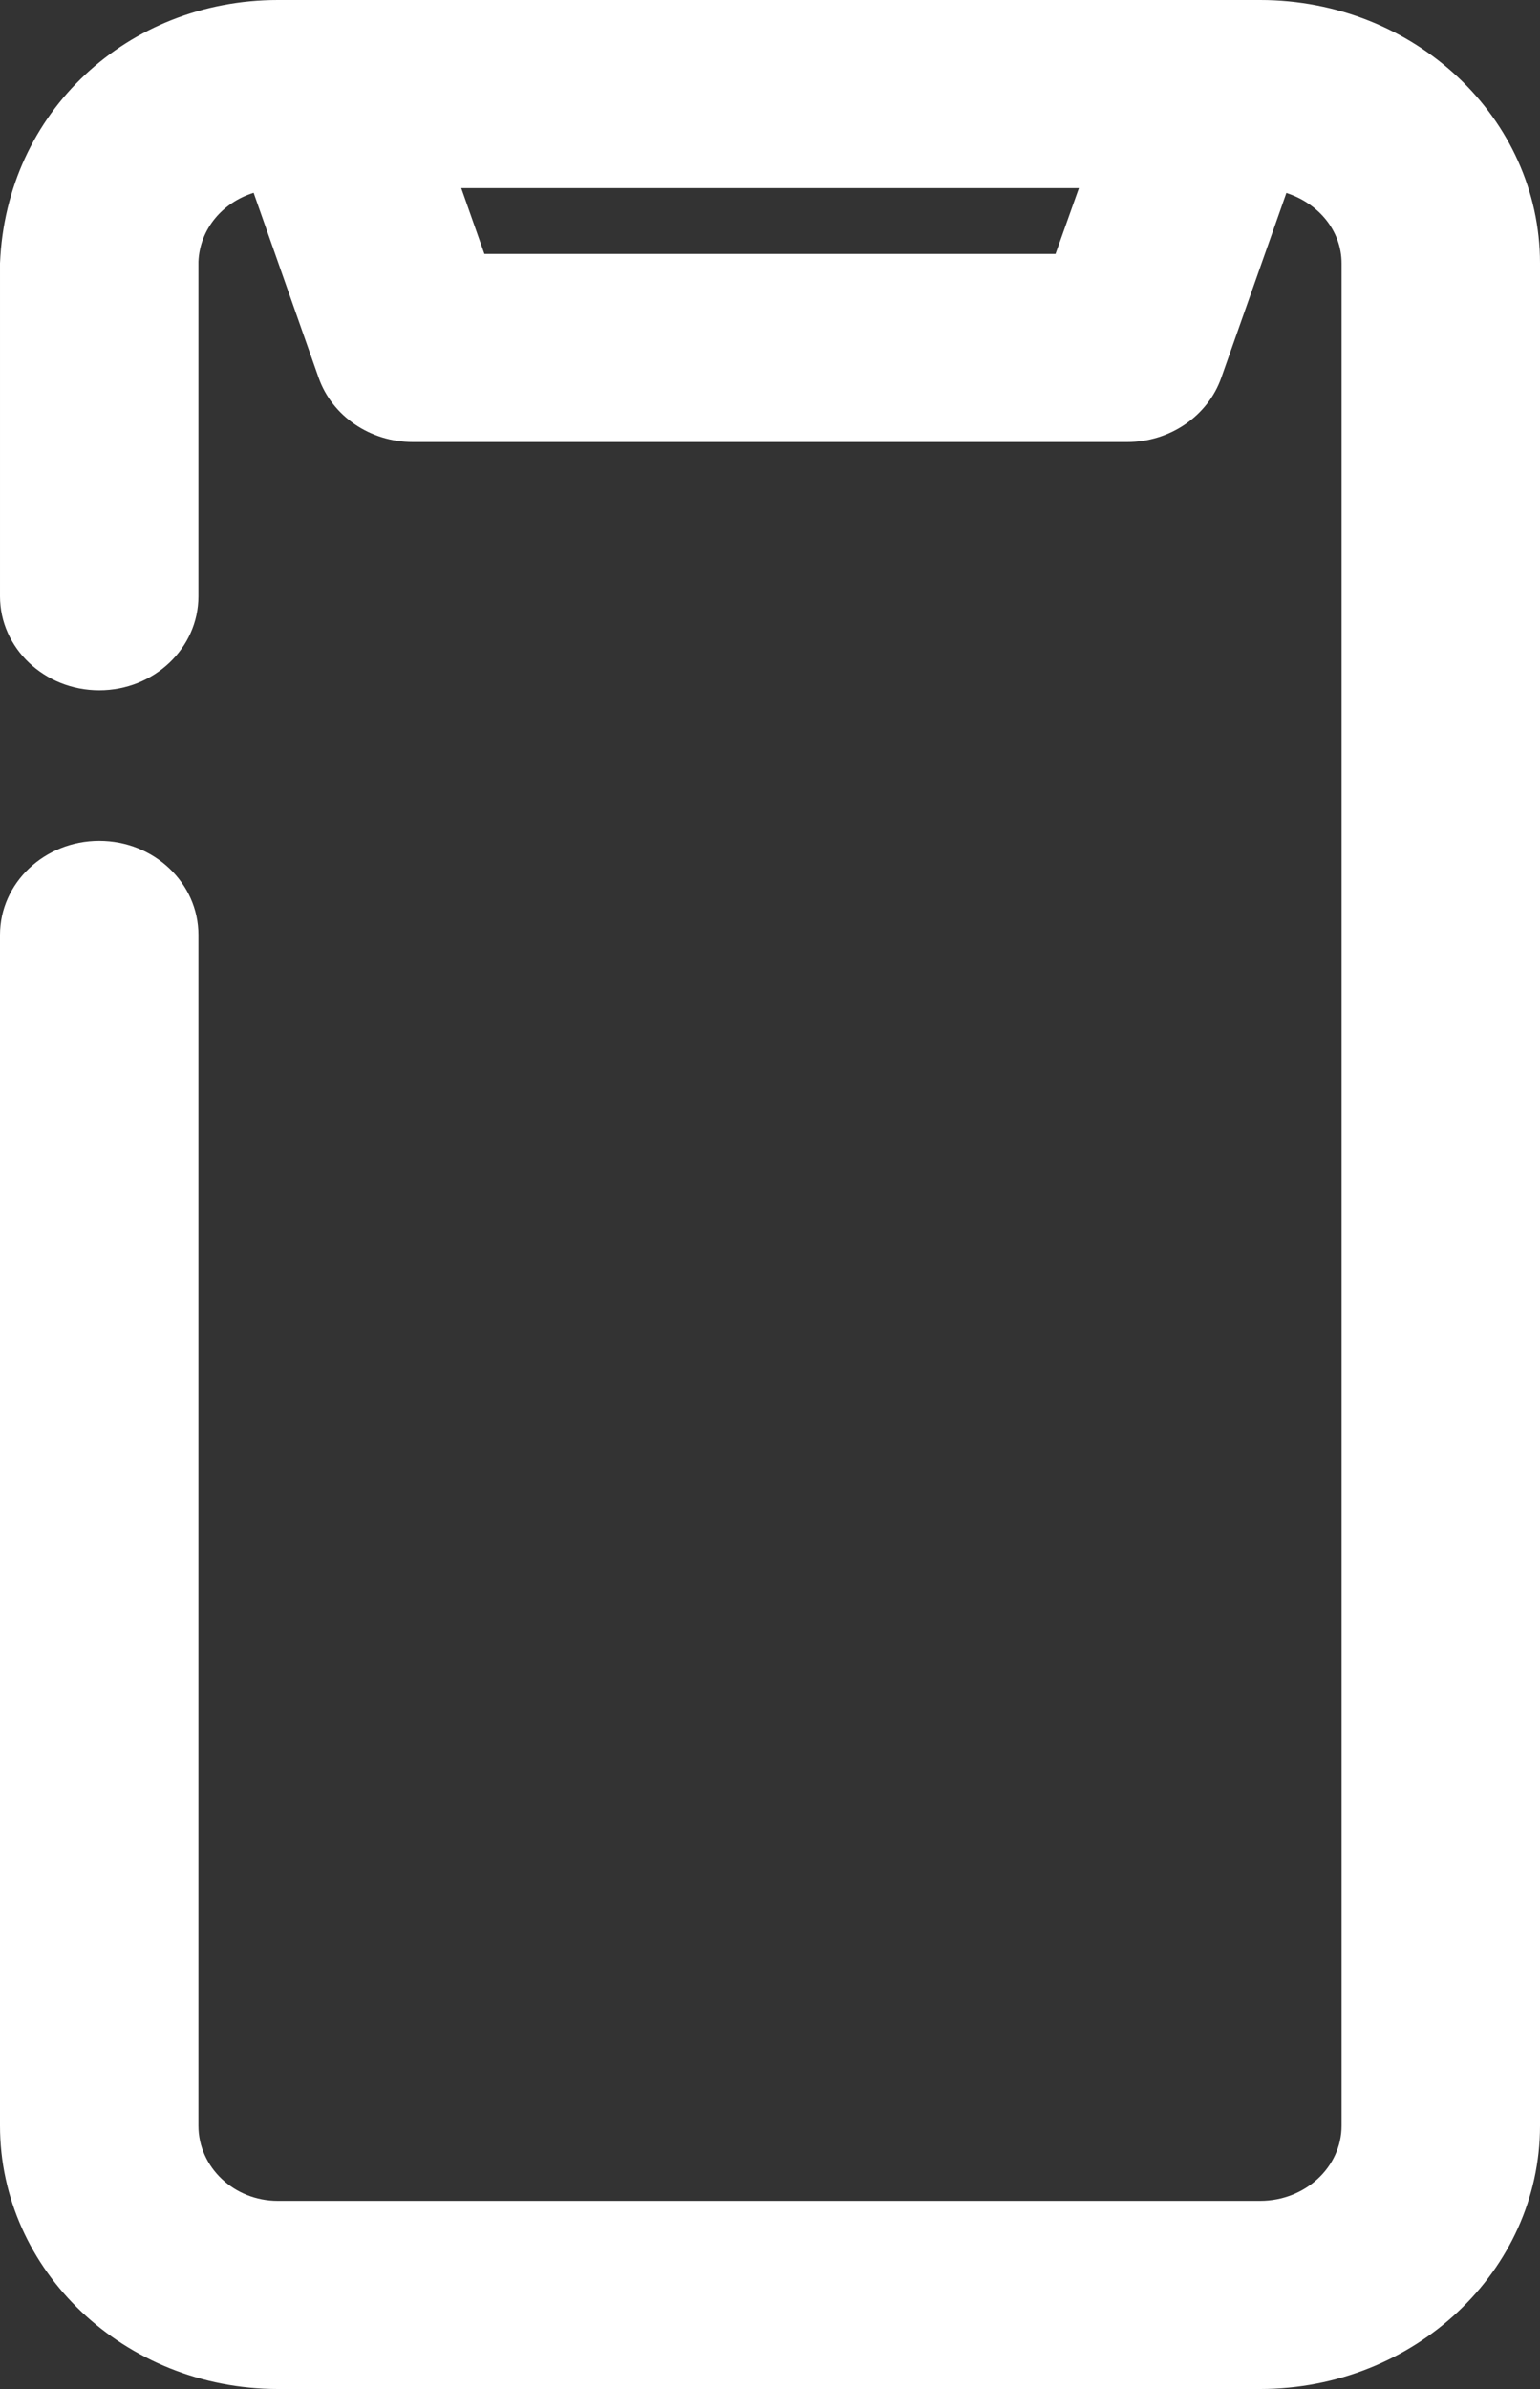 <svg width="20" height="31" viewBox="0 0 20 31" fill="none" xmlns="http://www.w3.org/2000/svg">
<rect x="0" y="0" width="20" height="31" fill="#333333" stroke="none"/>
<path d="M3.608 31H16.366C18.368 31 20 29.467 20 27.583V3.417C20 1.533 18.371 0 16.366 0H3.608C1.665 0 0.08 1.447 7.30346e-05 3.417V7.738C7.30346e-05 8.411 0.577 8.958 1.289 8.958C2 8.958 2.577 8.411 2.577 7.738V3.395C2.595 2.968 2.894 2.626 3.294 2.502L4.139 4.904C4.314 5.399 4.807 5.736 5.361 5.736H14.639C15.193 5.736 15.686 5.399 15.861 4.901L16.706 2.504C17.119 2.636 17.423 2.99 17.423 3.417V27.583C17.423 28.122 16.948 28.559 16.366 28.559H3.608C3.039 28.559 2.577 28.122 2.577 27.583V12.131C2.577 11.458 2 10.911 1.289 10.911C0.577 10.911 0 11.458 0 12.131V27.583C0 29.467 1.619 31 3.608 31L3.608 31ZM10 3.295H6.291L5.99 2.441H14.012L13.708 3.295H10Z" fill="white"/>
</svg>
